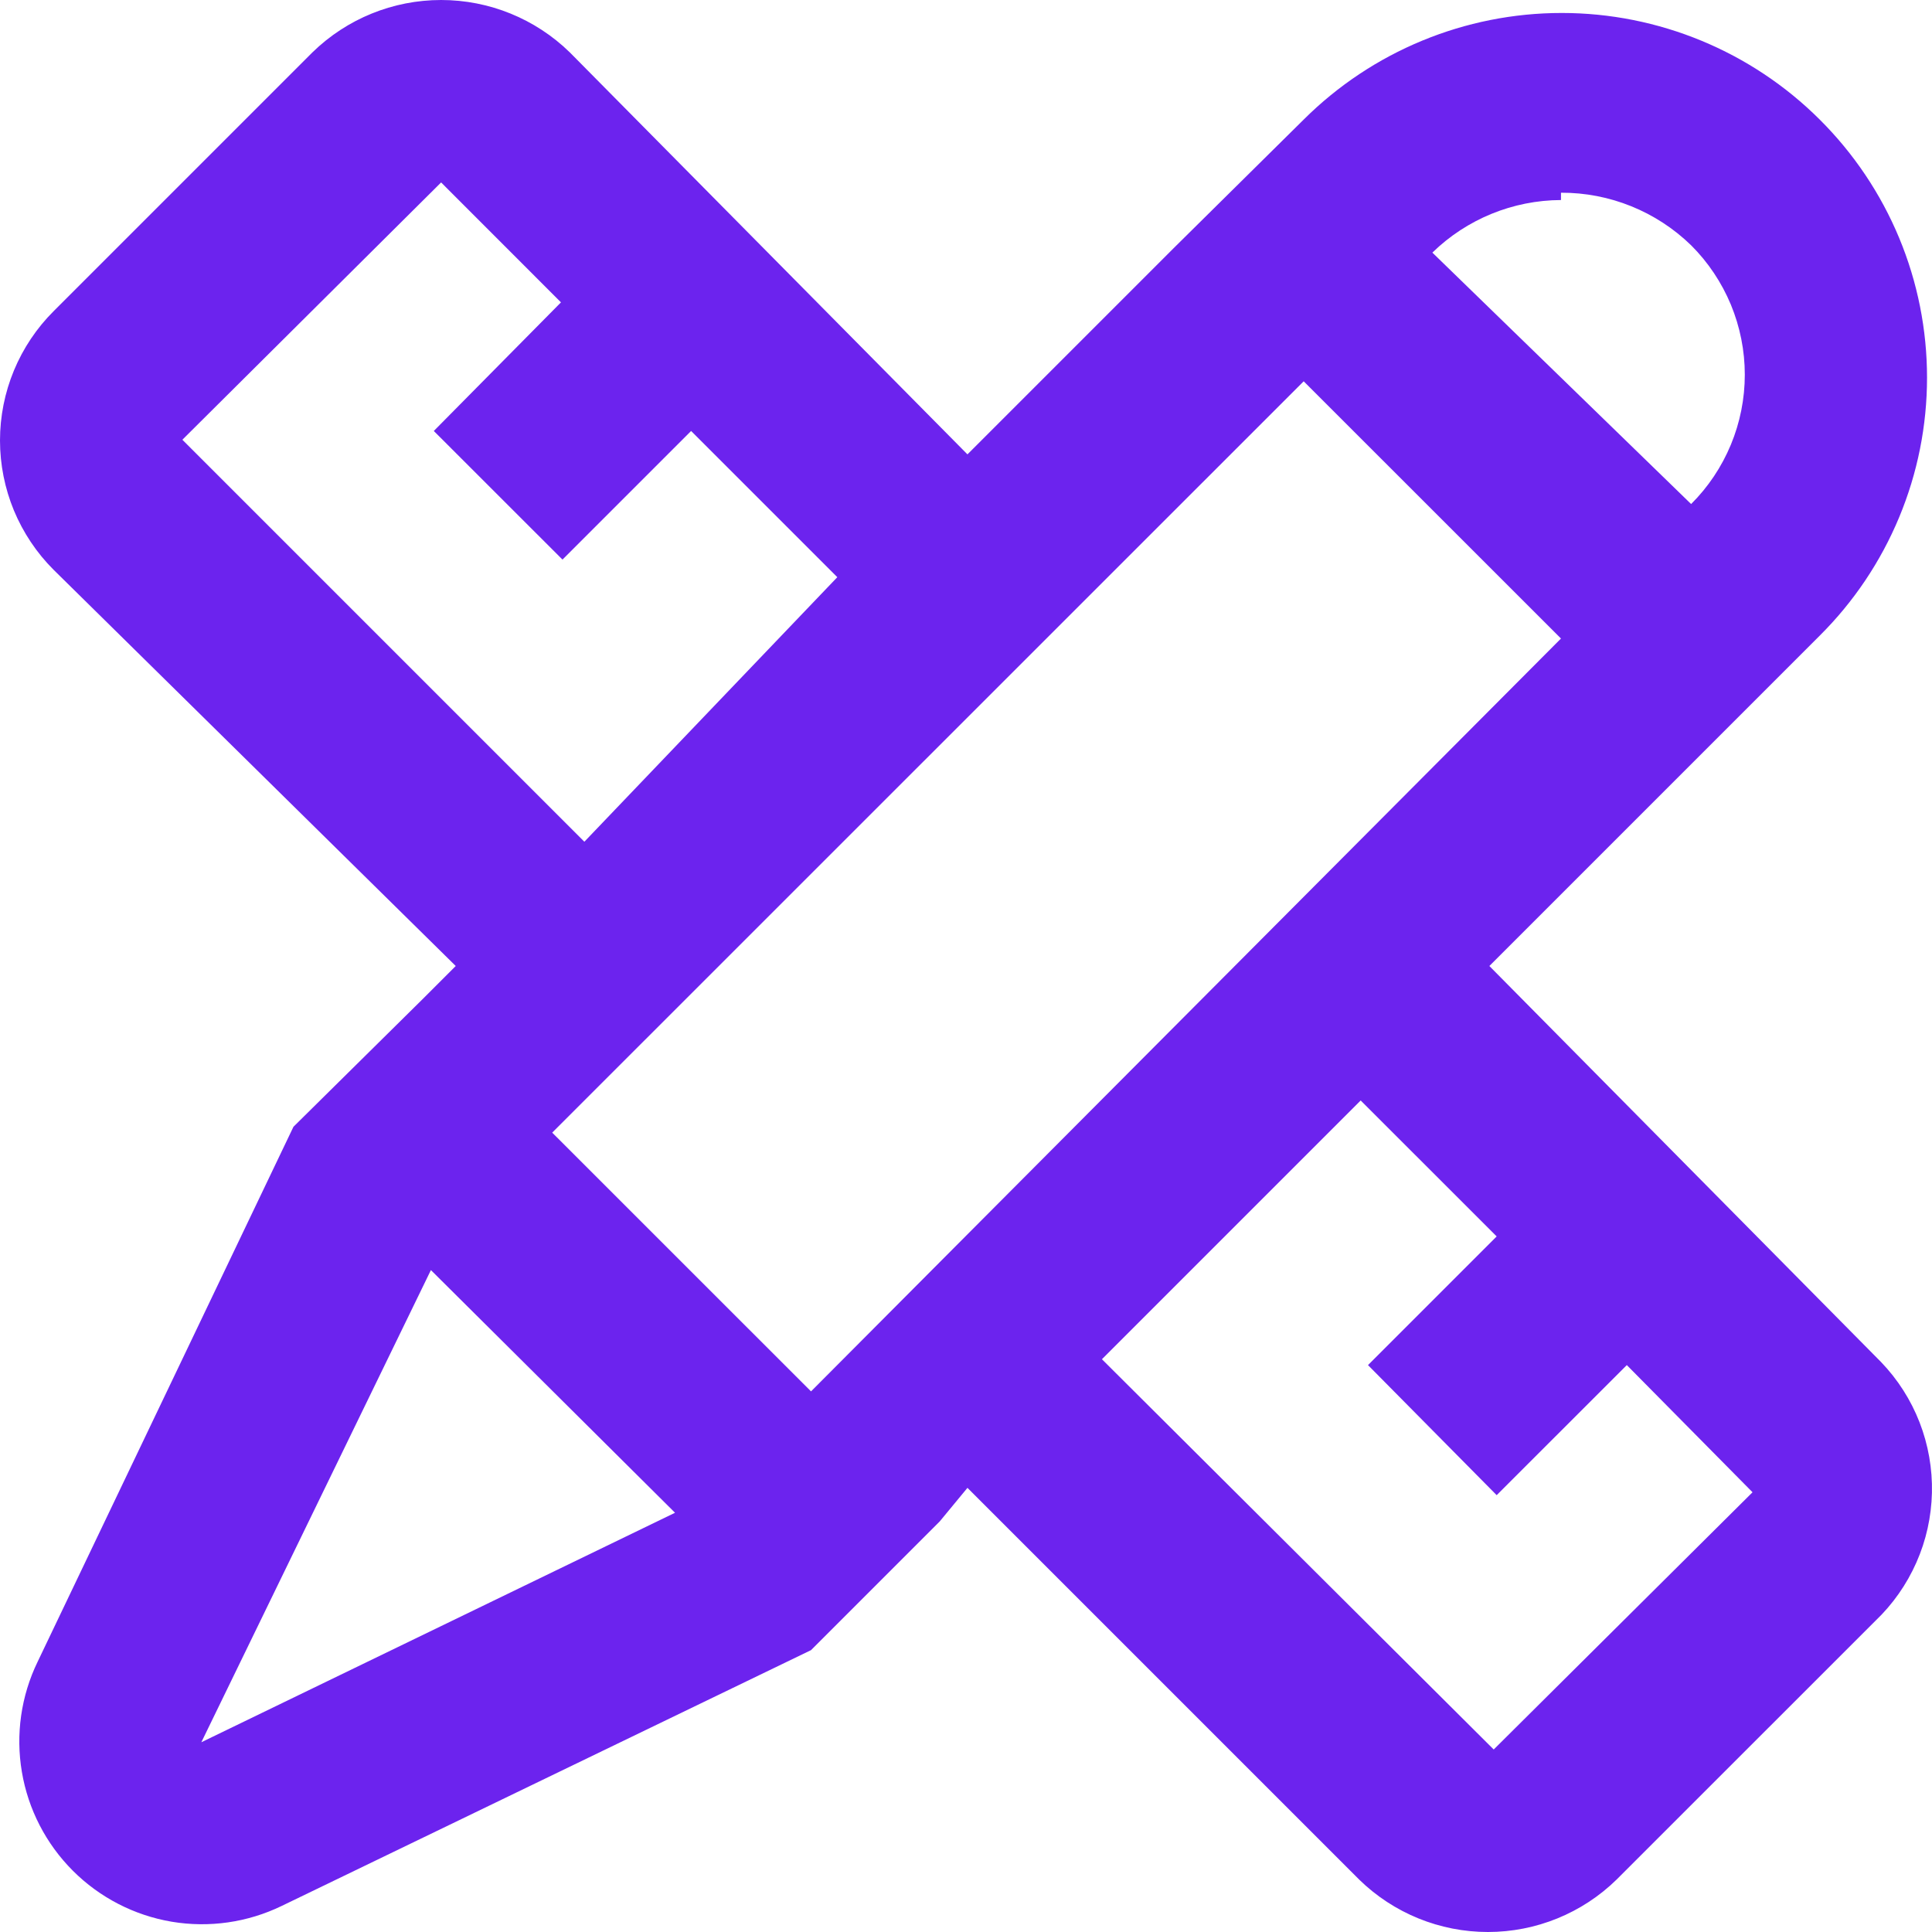 <svg viewBox="0 0 28 28" fill="none" xmlns="http://www.w3.org/2000/svg">
<path d="M27.263 19.741L21.585 14L26.373 9.212C26.866 8.722 27.257 8.139 27.524 7.497C27.791 6.856 27.928 6.168 27.928 5.473C27.928 4.778 27.791 4.09 27.524 3.448C27.257 2.806 26.866 2.224 26.373 1.733C25.381 0.744 24.036 0.188 22.634 0.188C21.232 0.188 19.887 0.744 18.894 1.733L17.008 3.598L14.021 6.585L8.258 0.759C7.759 0.272 7.09 0 6.393 0C5.696 0 5.027 0.272 4.528 0.759L0.778 4.509C0.531 4.755 0.336 5.047 0.202 5.369C0.069 5.69 0 6.035 0 6.384C0 6.732 0.069 7.077 0.202 7.399C0.336 7.72 0.531 8.013 0.778 8.259L6.605 14L6.139 14.466L4.253 16.33L0.545 24.084C0.305 24.579 0.225 25.137 0.317 25.68C0.408 26.222 0.667 26.723 1.056 27.112C1.445 27.501 1.945 27.759 2.488 27.851C3.031 27.942 3.588 27.862 4.083 27.622L11.754 23.915L12.792 22.877L13.618 22.051L14.021 21.563L19.699 27.241C20.198 27.728 20.867 28 21.564 28C22.261 28 22.93 27.728 23.428 27.241L27.179 23.491C27.431 23.251 27.633 22.963 27.774 22.644C27.915 22.326 27.991 21.982 27.999 21.634C28.007 21.285 27.946 20.939 27.82 20.614C27.694 20.29 27.505 19.993 27.263 19.741ZM22.623 2.793C23.327 2.79 24.004 3.064 24.509 3.555C24.756 3.801 24.951 4.094 25.085 4.415C25.218 4.737 25.287 5.082 25.287 5.43C25.287 5.779 25.218 6.124 25.085 6.445C24.951 6.767 24.756 7.059 24.509 7.305L20.759 3.661C21.258 3.175 21.926 2.902 22.623 2.899V2.793ZM2.643 6.373L6.393 2.644L8.13 4.382L6.287 6.246L8.152 8.11L10.016 6.246L12.135 8.365L8.469 12.199L2.643 6.373ZM2.918 25.25L6.245 18.407L9.783 21.924L2.918 25.25ZM11.754 20.165L8.003 16.415L18.894 5.526L22.623 9.254L11.754 20.165ZM21.648 25.355L15.97 19.699L19.72 15.949L21.691 17.919L19.826 19.784L21.691 21.669L23.577 19.784L25.399 21.627L21.648 25.355Z" fill="#6C23EE"/>
</svg>
